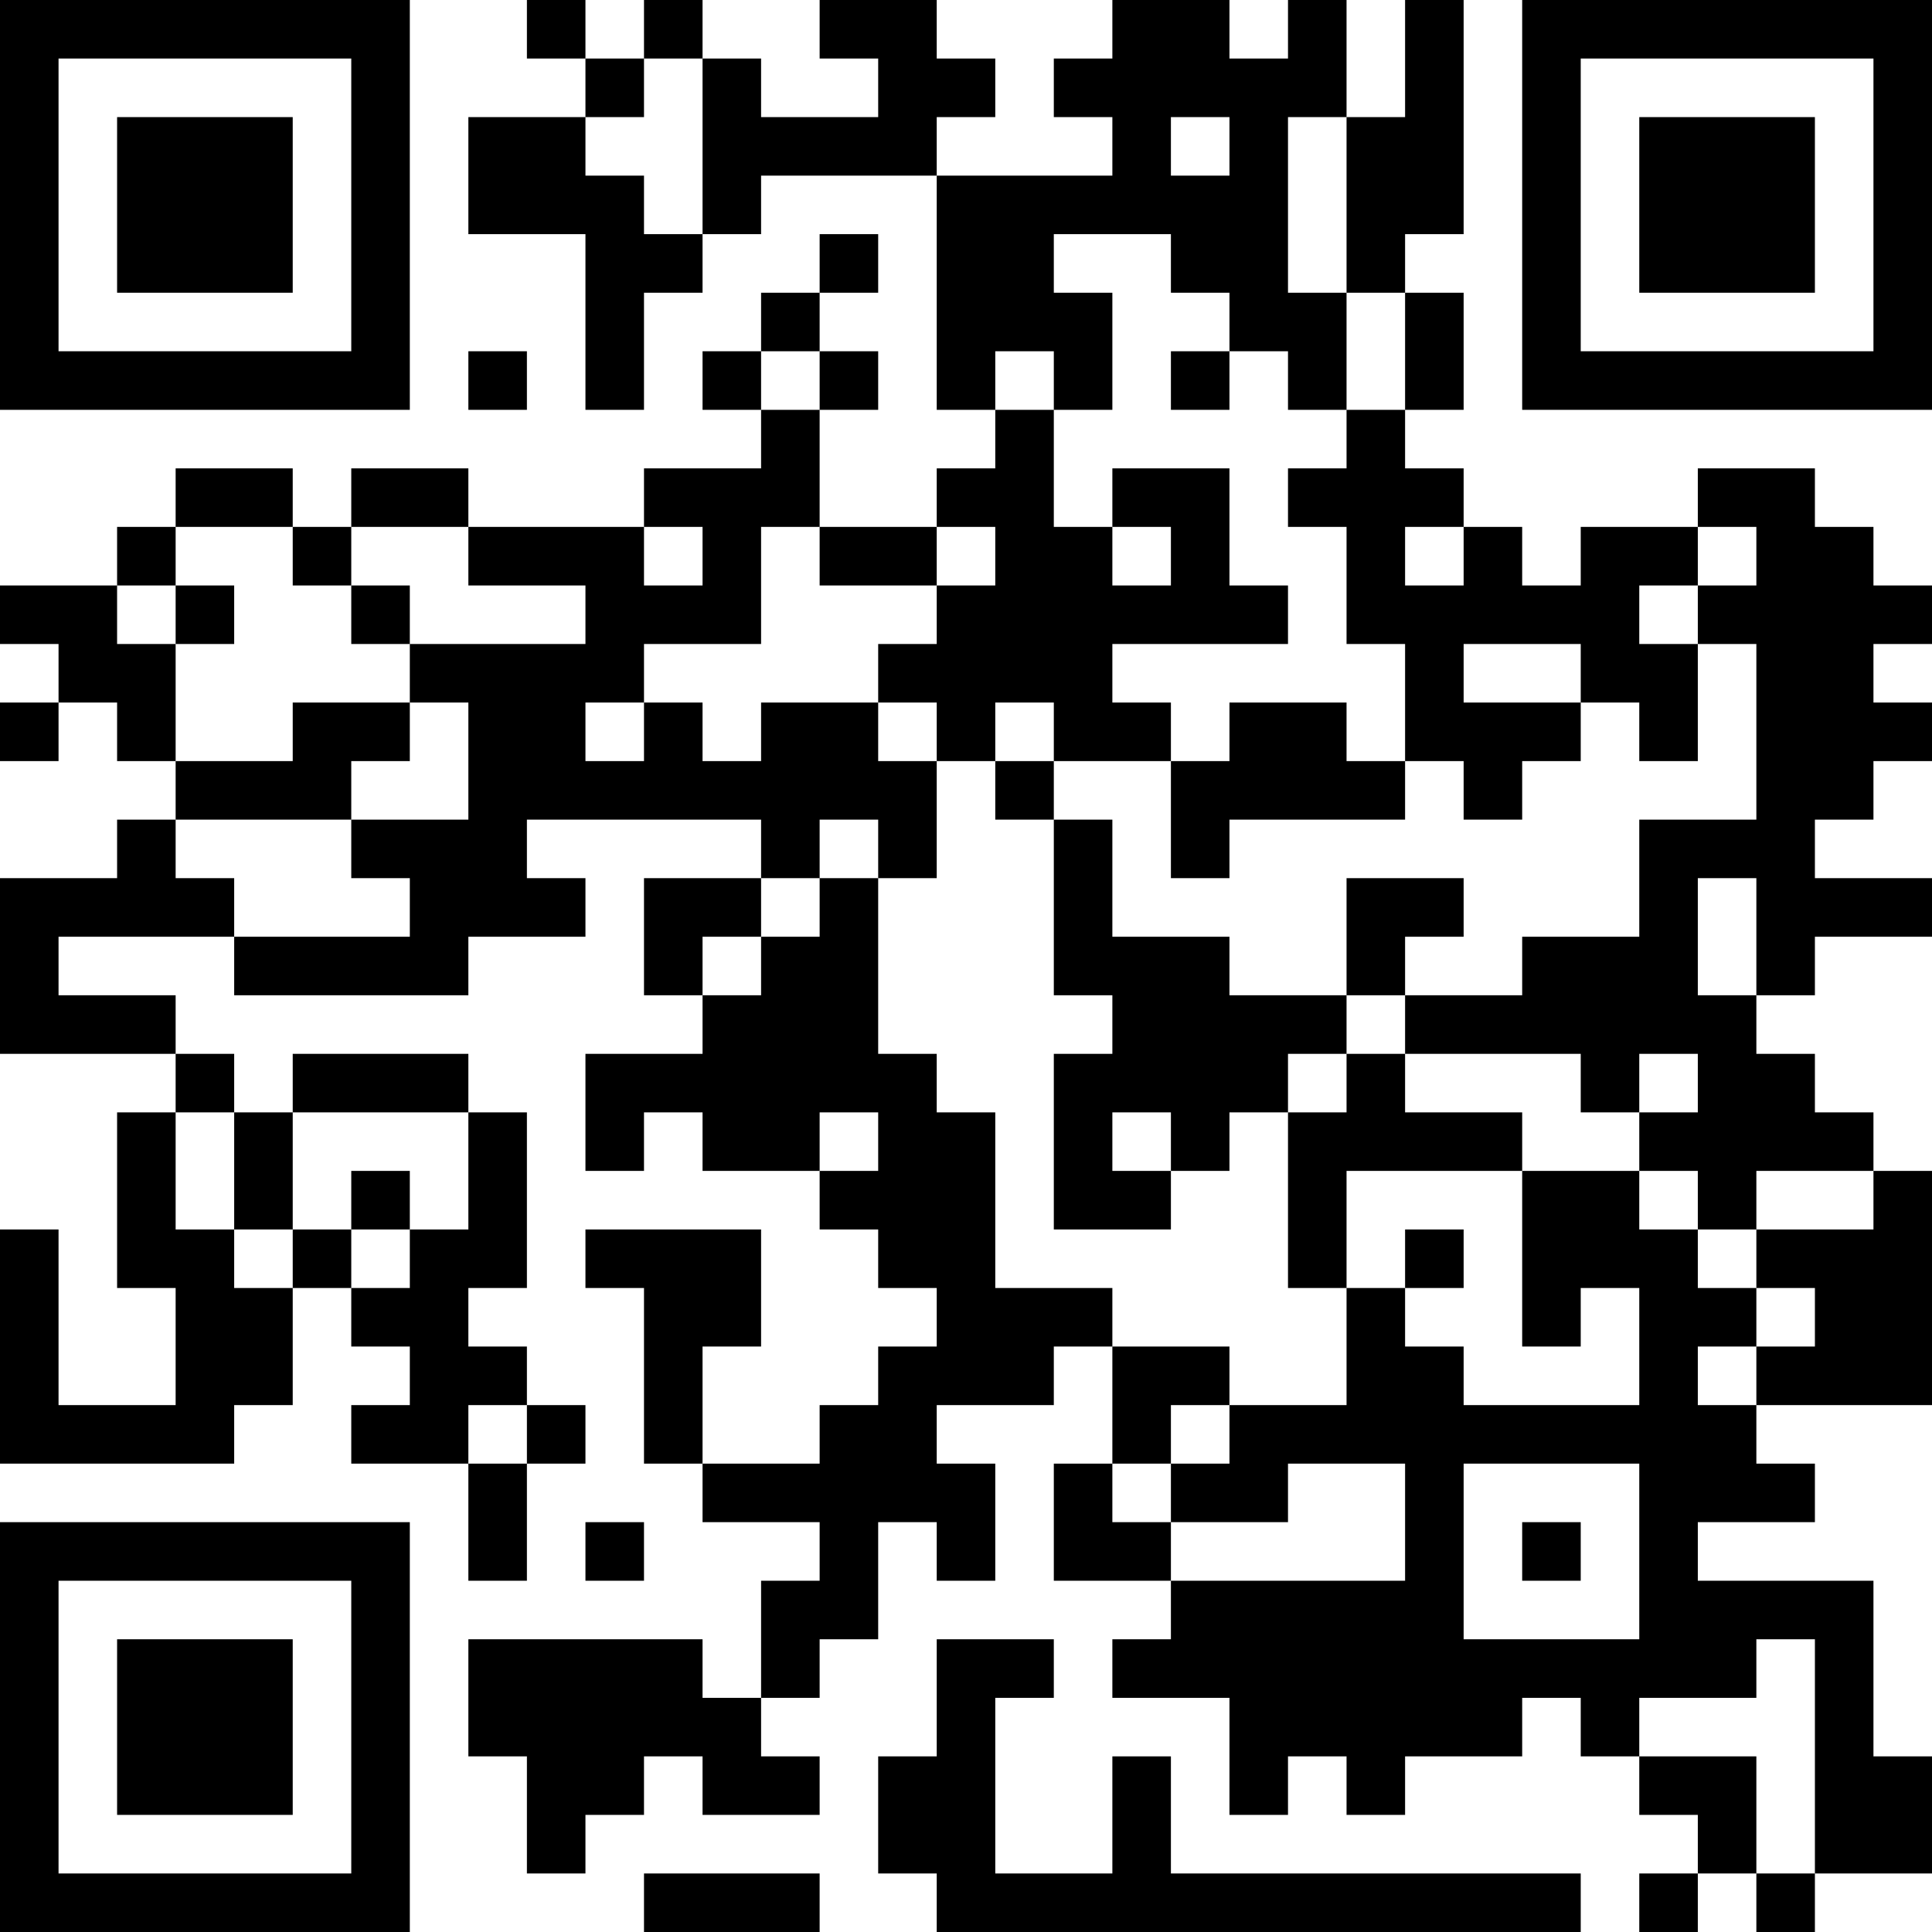 <svg xmlns="http://www.w3.org/2000/svg" xmlns:xlink="http://www.w3.org/1999/xlink" xmlns:svgjs="http://svgjs.dev/svgjs" width="250" height="250"><g><svg xmlns="http://www.w3.org/2000/svg" xmlns:xlink="http://www.w3.org/1999/xlink" height="250" width="250" viewBox="0 0 29 29"><svg height="29" width="29" viewBox="0 0 33 33"><path fill="transparent" d="M0,0 h33v33H0z"></path><path fill="#000000" d="M0 0h7v1H0zM9 0h1v1H9zM11 0h1v1H11zM14 0h2v1H14zM19 0h2v1H19zM22 0h1v1H22zM24 0h1v1H24zM26,0 h7v1H26zM0 1h1v1H0zM6 1h1v1H6zM10 1h1v1H10zM12 1h1v1H12zM15 1h2v1H15zM18 1h5v1H18zM24 1h1v1H24zM26 1h1v1H26zM32,1 h1v1H32zM0 2h1v1H0zM2 2h3v1H2zM6 2h1v1H6zM8 2h2v1H8zM12 2h4v1H12zM19 2h1v1H19zM21 2h1v1H21zM23 2h2v1H23zM26 2h1v1H26zM28 2h3v1H28zM32,2 h1v1H32zM0 3h1v1H0zM2 3h3v1H2zM6 3h1v1H6zM8 3h3v1H8zM12 3h1v1H12zM16 3h6v1H16zM23 3h2v1H23zM26 3h1v1H26zM28 3h3v1H28zM32,3 h1v1H32zM0 4h1v1H0zM2 4h3v1H2zM6 4h1v1H6zM10 4h2v1H10zM14 4h1v1H14zM16 4h2v1H16zM20 4h2v1H20zM23 4h1v1H23zM26 4h1v1H26zM28 4h3v1H28zM32,4 h1v1H32zM0 5h1v1H0zM6 5h1v1H6zM10 5h1v1H10zM13 5h1v1H13zM16 5h3v1H16zM21 5h2v1H21zM24 5h1v1H24zM26 5h1v1H26zM32,5 h1v1H32zM0 6h7v1H0zM8 6h1v1H8zM10 6h1v1H10zM12 6h1v1H12zM14 6h1v1H14zM16 6h1v1H16zM18 6h1v1H18zM20 6h1v1H20zM22 6h1v1H22zM24 6h1v1H24zM26,6 h7v1H26zM13 7h1v1H13zM17 7h1v1H17zM23 7h1v1H23zM3 8h2v1H3zM6 8h2v1H6zM11 8h3v1H11zM16 8h2v1H16zM19 8h2v1H19zM22 8h3v1H22zM29 8h2v1H29zM2 9h1v1H2zM5 9h1v1H5zM8 9h3v1H8zM12 9h1v1H12zM14 9h2v1H14zM17 9h2v1H17zM20 9h1v1H20zM23 9h1v1H23zM25 9h1v1H25zM27 9h2v1H27zM30 9h2v1H30zM0 10h2v1H0zM3 10h1v1H3zM6 10h1v1H6zM10 10h3v1H10zM16 10h6v1H16zM23 10h5v1H23zM29,10 h4v1H29zM1 11h2v1H1zM7 11h4v1H7zM15 11h4v1H15zM24 11h1v1H24zM27 11h2v1H27zM30 11h2v1H30zM0 12h1v1H0zM2 12h1v1H2zM5 12h2v1H5zM8 12h2v1H8zM11 12h1v1H11zM13 12h2v1H13zM16 12h1v1H16zM18 12h2v1H18zM21 12h2v1H21zM24 12h3v1H24zM28 12h1v1H28zM30,12 h3v1H30zM3 13h3v1H3zM8 13h8v1H8zM17 13h1v1H17zM20 13h4v1H20zM25 13h1v1H25zM30 13h2v1H30zM2 14h1v1H2zM6 14h3v1H6zM13 14h1v1H13zM15 14h1v1H15zM18 14h1v1H18zM20 14h1v1H20zM28 14h3v1H28zM0 15h4v1H0zM7 15h3v1H7zM11 15h2v1H11zM14 15h1v1H14zM18 15h1v1H18zM23 15h2v1H23zM28 15h1v1H28zM30,15 h3v1H30zM0 16h1v1H0zM4 16h4v1H4zM11 16h1v1H11zM13 16h2v1H13zM18 16h3v1H18zM23 16h1v1H23zM26 16h3v1H26zM30 16h1v1H30zM0 17h3v1H0zM12 17h3v1H12zM19 17h4v1H19zM24 17h6v1H24zM3 18h1v1H3zM5 18h3v1H5zM10 18h6v1H10zM18 18h4v1H18zM23 18h1v1H23zM27 18h1v1H27zM29 18h2v1H29zM2 19h1v1H2zM4 19h1v1H4zM8 19h1v1H8zM10 19h1v1H10zM12 19h2v1H12zM15 19h2v1H15zM18 19h1v1H18zM20 19h1v1H20zM22 19h4v1H22zM28 19h4v1H28zM2 20h1v1H2zM4 20h1v1H4zM6 20h1v1H6zM8 20h1v1H8zM14 20h3v1H14zM18 20h2v1H18zM22 20h1v1H22zM26 20h2v1H26zM29 20h1v1H29zM32,20 h1v1H32zM0 21h1v1H0zM2 21h2v1H2zM5 21h1v1H5zM7 21h2v1H7zM10 21h3v1H10zM15 21h2v1H15zM22 21h1v1H22zM24 21h1v1H24zM26 21h3v1H26zM30,21 h3v1H30zM0 22h1v1H0zM3 22h2v1H3zM6 22h2v1H6zM11 22h2v1H11zM16 22h3v1H16zM23 22h1v1H23zM26 22h1v1H26zM28 22h2v1H28zM31,22 h2v1H31zM0 23h1v1H0zM3 23h2v1H3zM7 23h2v1H7zM11 23h1v1H11zM15 23h3v1H15zM19 23h2v1H19zM23 23h2v1H23zM28 23h1v1H28zM30,23 h3v1H30zM0 24h4v1H0zM6 24h2v1H6zM9 24h1v1H9zM11 24h1v1H11zM14 24h2v1H14zM19 24h1v1H19zM21 24h9v1H21zM8 25h1v1H8zM12 25h5v1H12zM18 25h1v1H18zM20 25h2v1H20zM24 25h1v1H24zM28 25h3v1H28zM0 26h7v1H0zM8 26h1v1H8zM10 26h1v1H10zM14 26h1v1H14zM16 26h1v1H16zM18 26h2v1H18zM24 26h1v1H24zM26 26h1v1H26zM28 26h1v1H28zM0 27h1v1H0zM6 27h1v1H6zM13 27h2v1H13zM20 27h5v1H20zM28 27h4v1H28zM0 28h1v1H0zM2 28h3v1H2zM6 28h1v1H6zM8 28h4v1H8zM13 28h1v1H13zM16 28h2v1H16zM19 28h11v1H19zM31 28h1v1H31zM0 29h1v1H0zM2 29h3v1H2zM6 29h1v1H6zM8 29h5v1H8zM16 29h1v1H16zM21 29h5v1H21zM27 29h1v1H27zM31 29h1v1H31zM0 30h1v1H0zM2 30h3v1H2zM6 30h1v1H6zM9 30h2v1H9zM12 30h2v1H12zM15 30h2v1H15zM19 30h1v1H19zM21 30h1v1H21zM23 30h1v1H23zM28 30h2v1H28zM31,30 h2v1H31zM0 31h1v1H0zM6 31h1v1H6zM9 31h1v1H9zM15 31h2v1H15zM19 31h1v1H19zM29 31h1v1H29zM31,31 h2v1H31zM0 32h7v1H0zM11 32h3v1H11zM16 32h11v1H16zM28 32h1v1H28zM30 32h1v1H30z"></path><image height="2.276" width="2.276" x="15.362" y="15.362" preserveAspectRatio="none"></image></svg></svg></g></svg>